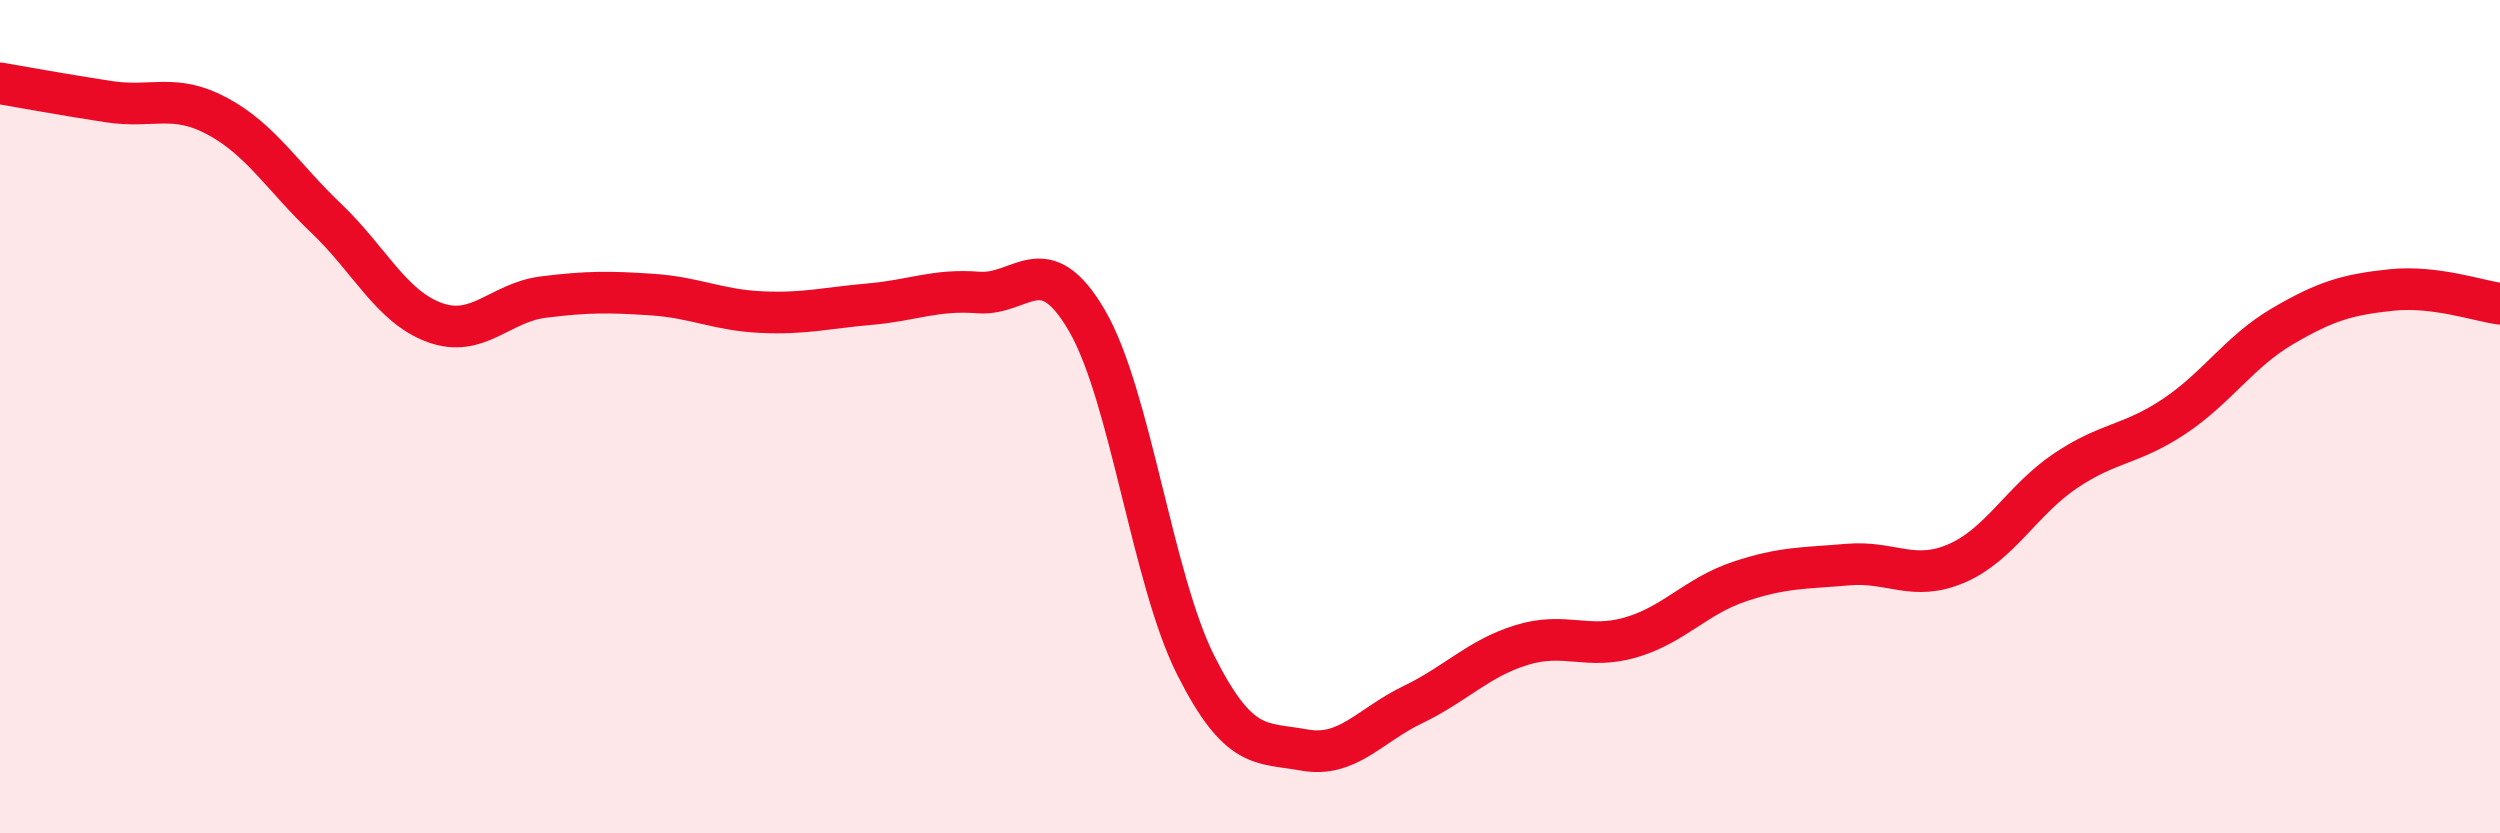 
    <svg width="60" height="20" viewBox="0 0 60 20" xmlns="http://www.w3.org/2000/svg">
      <path
        d="M 0,2 C 0.52,2.09 1.57,2.28 2.61,2.44 C 3.65,2.6 4.18,2.23 5.22,2.79 C 6.26,3.35 6.79,4.25 7.83,5.24 C 8.87,6.23 9.39,7.36 10.43,7.74 C 11.47,8.12 12,7.26 13.04,7.13 C 14.08,7 14.61,7 15.65,7.07 C 16.69,7.14 17.22,7.44 18.26,7.49 C 19.3,7.54 19.83,7.39 20.87,7.3 C 21.91,7.21 22.44,6.94 23.48,7.02 C 24.52,7.1 25.05,5.91 26.09,7.7 C 27.13,9.49 27.66,13.91 28.7,15.97 C 29.74,18.03 30.26,17.81 31.3,18 C 32.34,18.19 32.87,17.41 33.91,16.91 C 34.95,16.41 35.48,15.8 36.52,15.48 C 37.56,15.16 38.09,15.6 39.13,15.3 C 40.17,15 40.7,14.31 41.74,13.96 C 42.78,13.61 43.31,13.64 44.35,13.55 C 45.39,13.46 45.92,13.97 46.96,13.52 C 48,13.07 48.53,12 49.57,11.3 C 50.61,10.6 51.13,10.69 52.17,10 C 53.21,9.31 53.74,8.44 54.78,7.83 C 55.82,7.22 56.35,7.07 57.39,6.96 C 58.43,6.85 59.48,7.22 60,7.29L60 20L0 20Z"
        fill="#EB0A25"
        opacity="0.1"
        stroke-linecap="round"
        stroke-linejoin="round"
      />
      <path
        d="M 0,2 C 0.52,2.09 1.57,2.28 2.61,2.44 C 3.65,2.6 4.18,2.23 5.22,2.79 C 6.26,3.35 6.79,4.25 7.83,5.24 C 8.87,6.23 9.39,7.36 10.43,7.74 C 11.47,8.12 12,7.26 13.04,7.13 C 14.08,7 14.61,7 15.65,7.07 C 16.69,7.14 17.22,7.44 18.26,7.49 C 19.3,7.54 19.83,7.39 20.87,7.3 C 21.91,7.21 22.44,6.94 23.48,7.02 C 24.52,7.1 25.05,5.91 26.09,7.7 C 27.13,9.49 27.66,13.91 28.7,15.97 C 29.74,18.03 30.26,17.81 31.3,18 C 32.34,18.19 32.87,17.41 33.91,16.91 C 34.95,16.41 35.48,15.8 36.52,15.48 C 37.56,15.16 38.09,15.6 39.13,15.3 C 40.17,15 40.7,14.31 41.74,13.96 C 42.78,13.61 43.31,13.64 44.35,13.55 C 45.39,13.46 45.92,13.97 46.96,13.52 C 48,13.07 48.53,12 49.57,11.3 C 50.61,10.6 51.13,10.69 52.17,10 C 53.21,9.31 53.74,8.44 54.78,7.83 C 55.82,7.22 56.35,7.07 57.39,6.96 C 58.43,6.85 59.48,7.22 60,7.29"
        stroke="#EB0A25"
        stroke-width="1"
        fill="none"
        stroke-linecap="round"
        stroke-linejoin="round"
      />
    </svg>
  